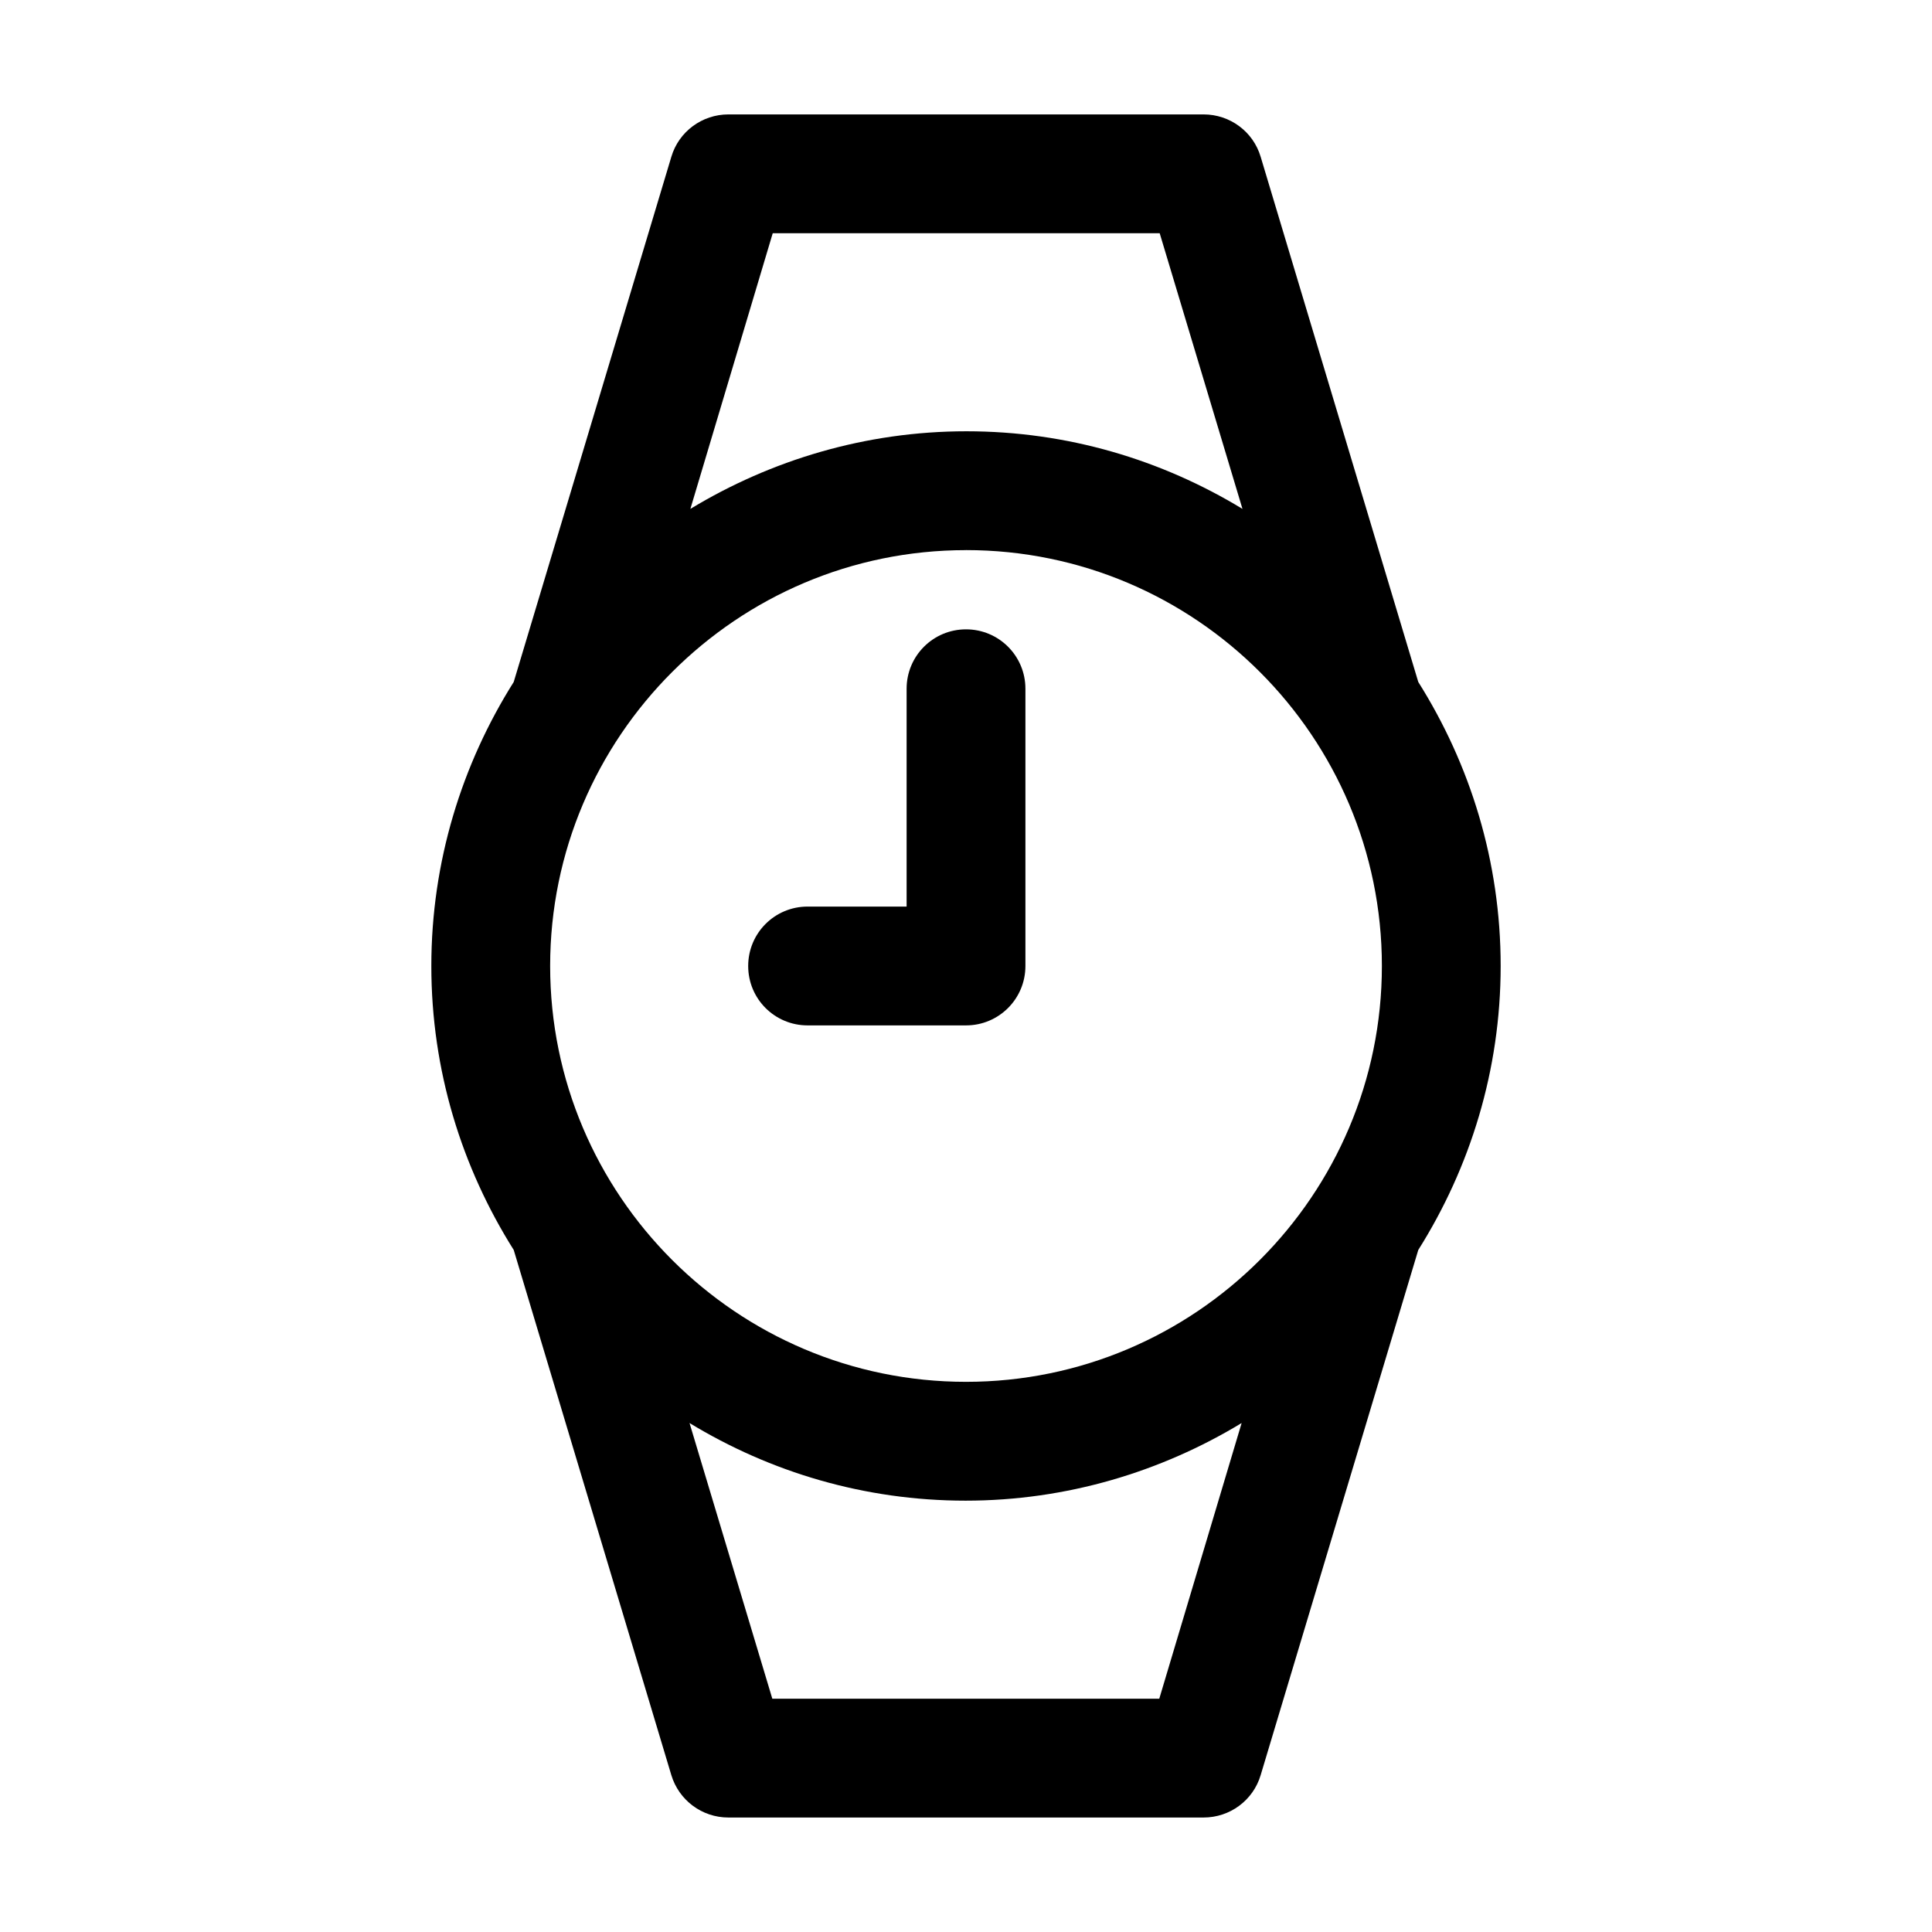 <?xml version="1.0" encoding="UTF-8"?>
<!-- Uploaded to: ICON Repo, www.svgrepo.com, Generator: ICON Repo Mixer Tools -->
<svg fill="#000000" width="800px" height="800px" version="1.1" viewBox="144 144 512 512" xmlns="http://www.w3.org/2000/svg">
 <g>
  <path d="m358.02 415.74h41.984c8.711 0 15.742-7.031 15.742-15.742v-73.473c0-8.711-7.031-15.742-15.742-15.742s-15.742 7.031-15.742 15.742v57.727h-26.242c-8.711 0-15.742 7.031-15.742 15.742-0.004 8.715 7.027 15.746 15.742 15.746z"/>
  <path d="m321.91 614.43c1.996 6.613 8.082 11.23 15.113 11.23h125.95c6.926 0 13.121-4.512 15.113-11.23l41.773-139.18c13.75-21.832 21.832-47.652 21.832-75.258 0-27.711-8.082-53.426-21.832-75.258l-41.77-139.18c-1.996-6.719-8.188-11.234-15.113-11.234h-125.95c-6.926 0-13.121 4.512-15.113 11.23l-41.773 139.18c-13.75 21.832-21.832 47.652-21.832 75.258 0 27.711 8.082 53.426 21.832 75.258zm129.31-20.258h-102.55l-21.938-73.051c21.41 13.016 46.391 20.57 73.156 20.57s51.852-7.66 73.156-20.57zm-102.44-388.36h102.55l21.938 73.051c-21.41-13.016-46.391-20.57-73.156-20.57s-51.852 7.66-73.156 20.57zm51.223 83.969c60.773 0 110.21 49.438 110.21 110.21 0 60.773-49.438 110.21-110.21 110.21-60.773 0.004-110.21-49.434-110.21-110.2 0-60.773 49.438-110.21 110.21-110.21z"/>
 </g>
</svg>
